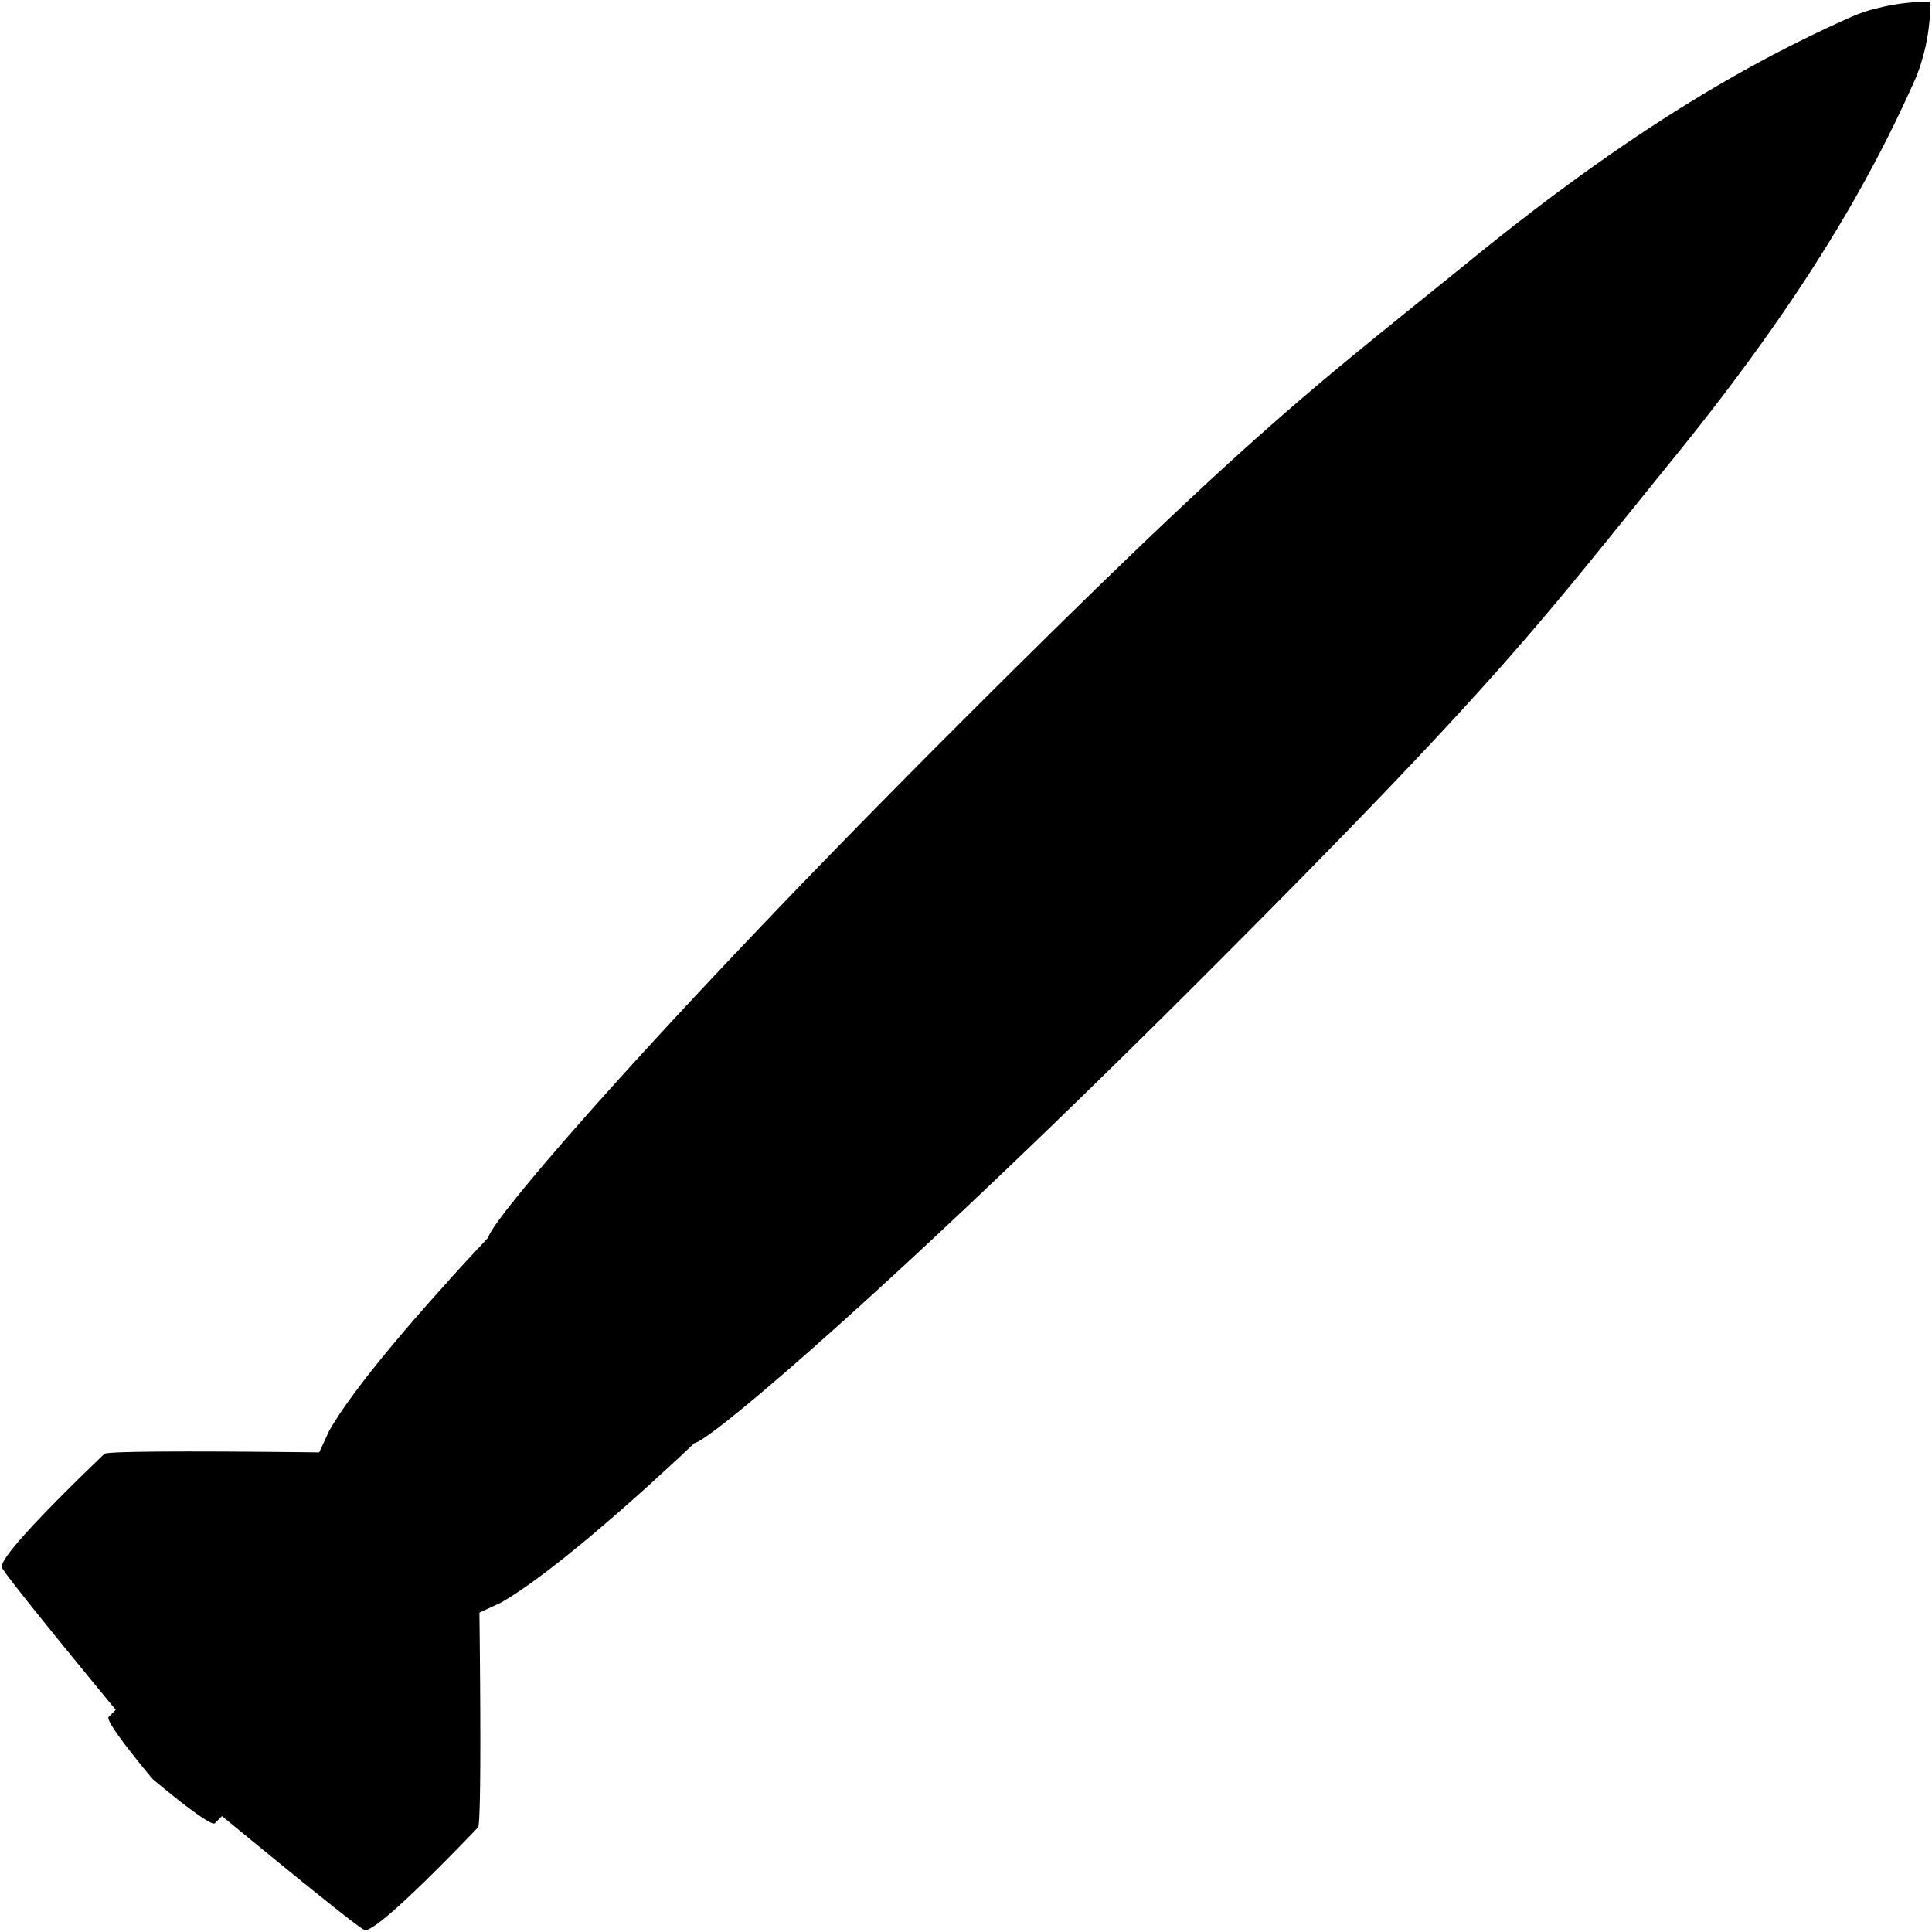 <svg xmlns="http://www.w3.org/2000/svg" viewBox="0 0 68.205 68.201"><path d="M68.133.064s-.88-.038-1.924.243l-.004-.004a5.99 5.99 0 00-.857.297c-3.265 1.458-7.434 3.715-13.309 8.486-5.874 4.772-7.682 5.975-18.326 16.62-10.646 10.645-16.42 17.425-16.47 17.978l-.155.162c0 .004.154-.162 0 .004-.224.238-.678.723-1.246 1.351 5.389 6.864 11.953 7.462 0 .006-1.381 1.524-3.4 3.856-4.225 5.313l-.232.502-.117.25v.002s-7.432-.098-7.582.05c-.151.153-3.817 3.618-3.616 4.018.201.402 4.013 5.015 4.016 5.02l-.25.25c-.163.16 1.555 2.195 1.555 2.195s2.035 1.72 2.197 1.56v-.004l.25-.25s4.618 3.817 5.02 4.018c.401.2 3.865-3.465 4.017-3.615.149-.15.05-7.584.05-7.584.243-.116.243-.116 0-.002l.243-.114.01.008v-.011l.5-.233c1.454-.822 3.782-2.836 5.308-4.217l.006.004v-.013a93.6 93.6 0 001.354-1.249v-.002l.164-.156c.553-.05 7.328-5.823 17.974-16.469 10.645-10.644 11.85-12.454 16.62-18.328 4.77-5.876 7.03-10.04 8.486-13.304.13-.29.224-.58.299-.86l.002.002c.29-1.044.25-1.924.25-1.924zm-43.826 51.01c-16.205 11.418-8.103 5.709 0 0z"/></svg>